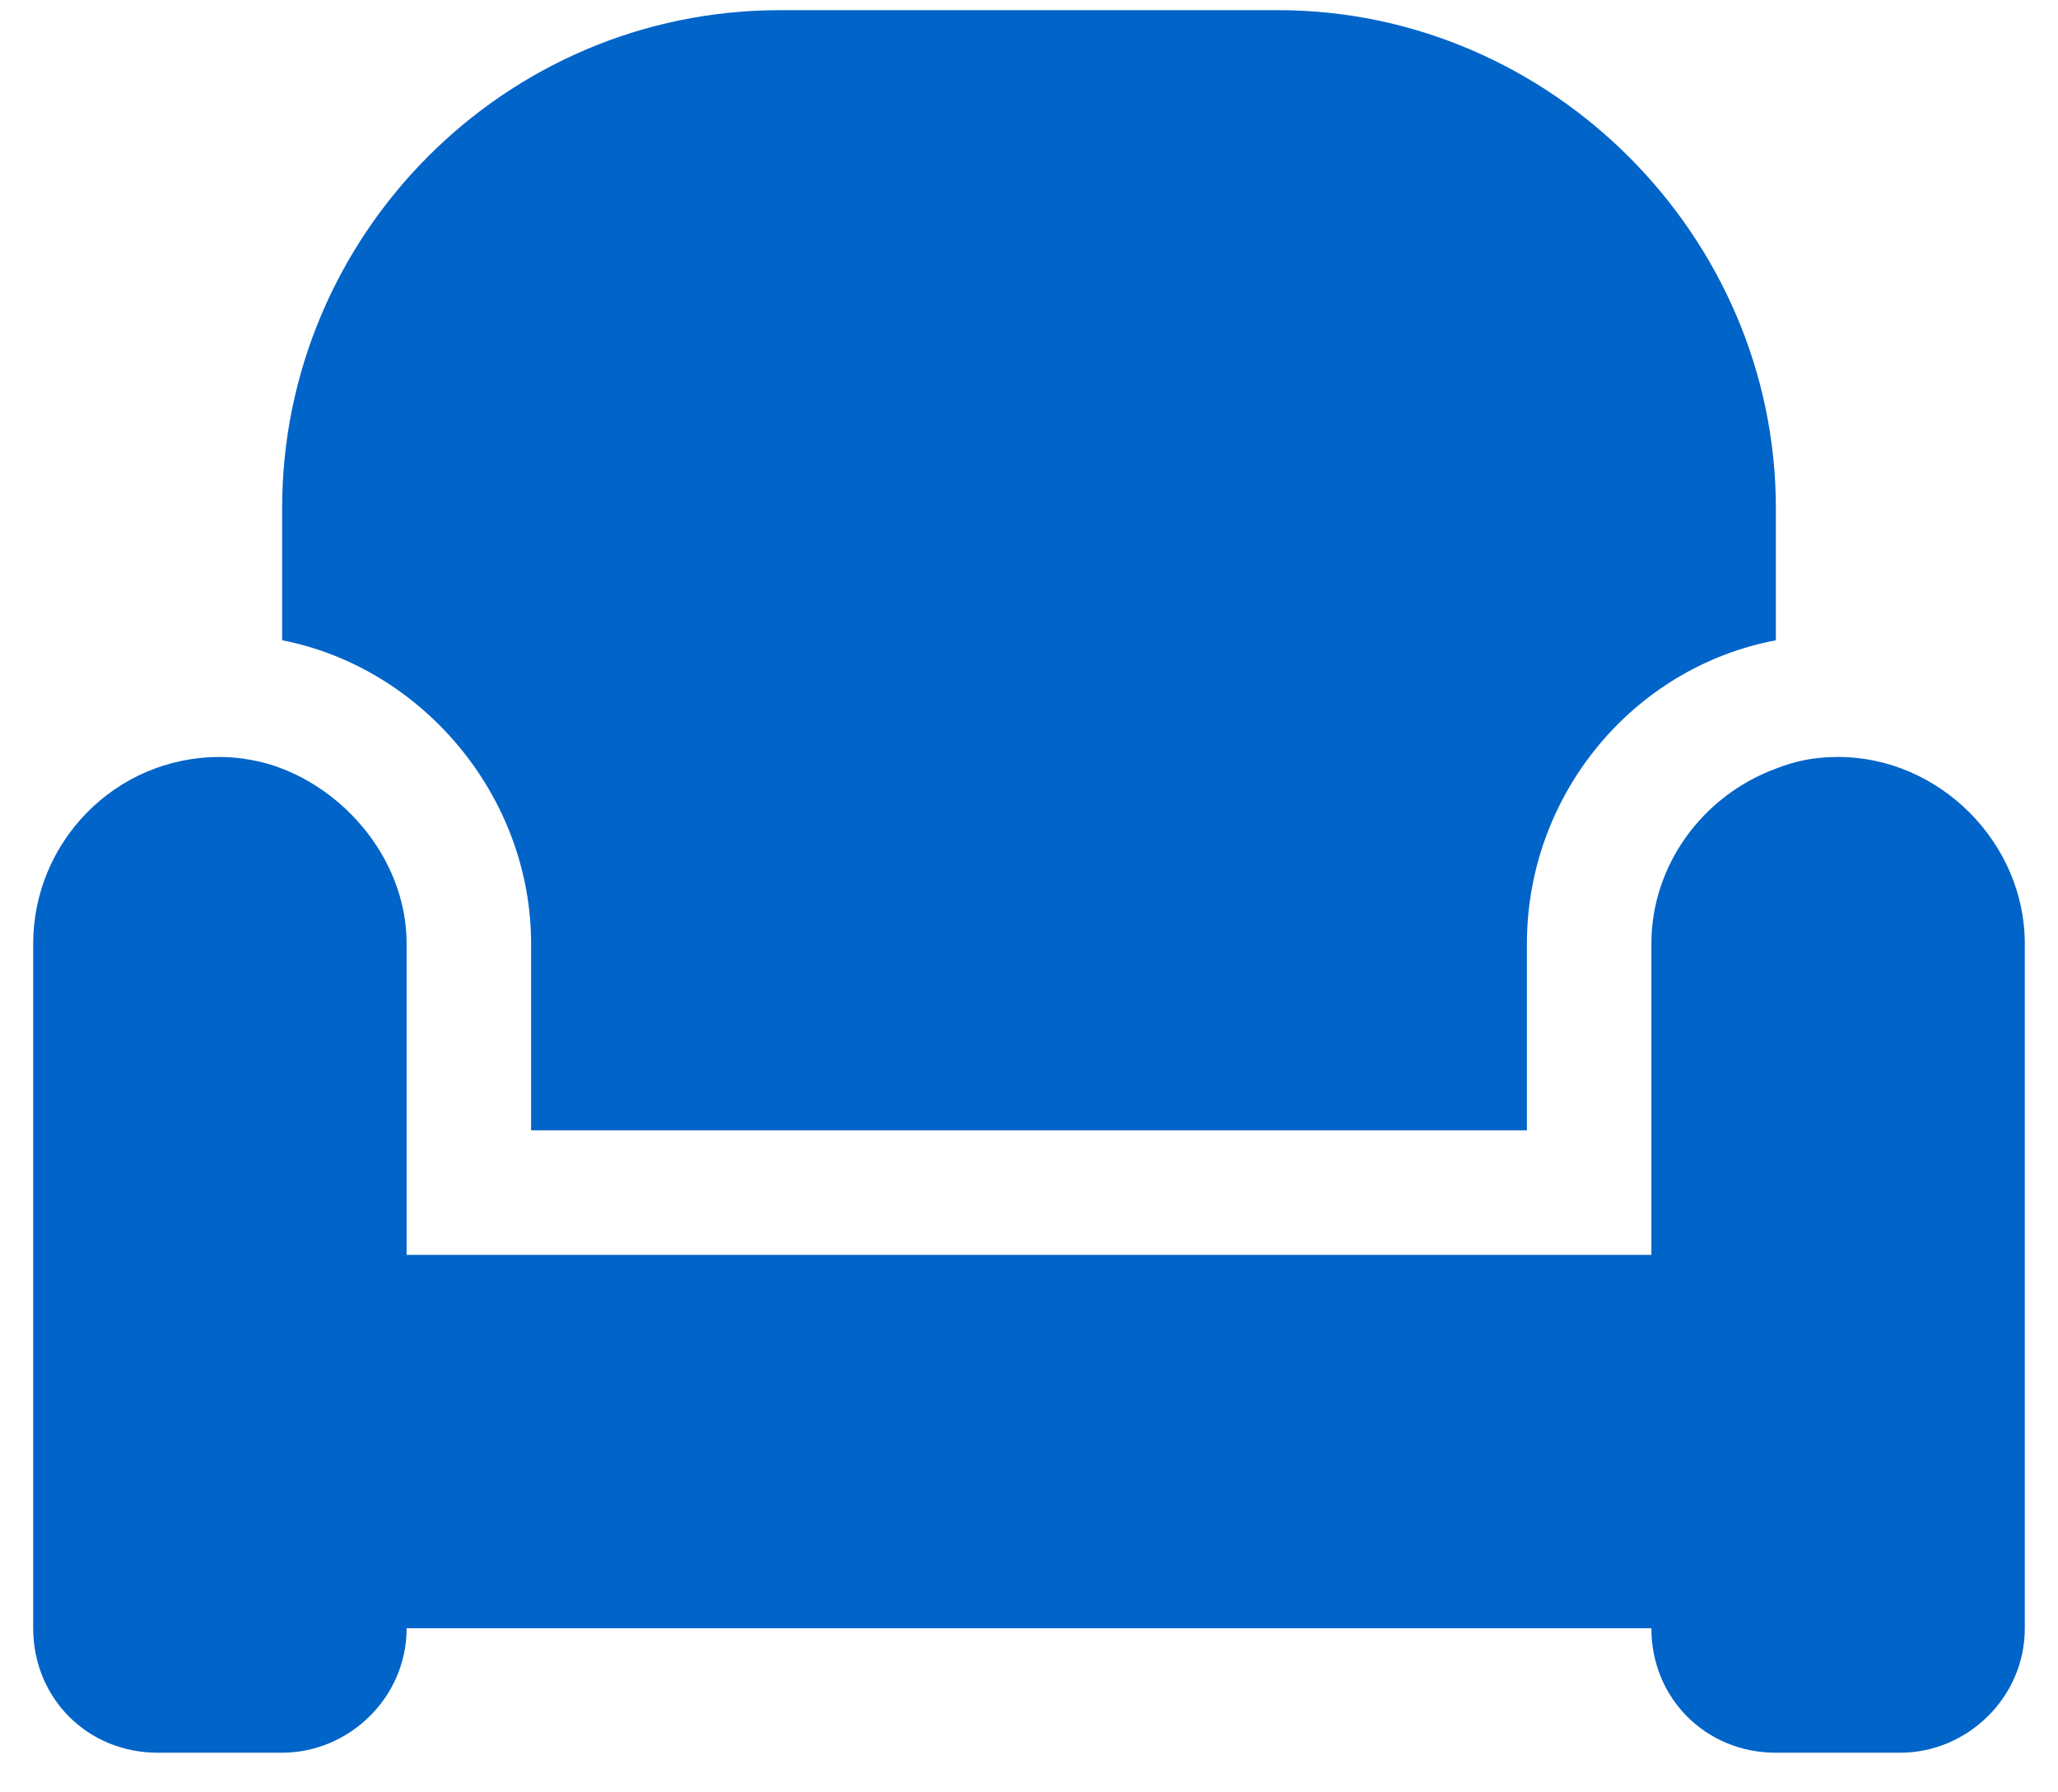 <svg width="31" height="27" viewBox="0 0 31 27" fill="none" xmlns="http://www.w3.org/2000/svg">
<path d="M4.25 7.653C4.25 3.552 7.59 0.153 11.75 0.153H19.25C23.352 0.153 26.75 3.552 26.75 7.653V9.645C24.582 10.056 23 11.989 23 14.216V17.028H8V14.216C8 11.989 6.359 10.056 4.25 9.645V7.653ZM24.875 14.216C24.875 13.044 25.637 11.989 26.75 11.579C27.043 11.462 27.336 11.403 27.688 11.403C29.211 11.403 30.5 12.692 30.5 14.216V24.528C30.5 25.583 29.621 26.403 28.625 26.403H26.75C25.695 26.403 24.875 25.583 24.875 24.528H6.125C6.125 25.583 5.246 26.403 4.25 26.403H2.375C1.32 26.403 0.5 25.583 0.5 24.528V14.216C0.5 12.692 1.73 11.403 3.312 11.403C3.605 11.403 3.957 11.462 4.25 11.579C5.305 11.989 6.125 13.044 6.125 14.216V17.028V18.903H8H23H24.875V17.028V14.216Z" fill="#0064C8"/>
</svg>
